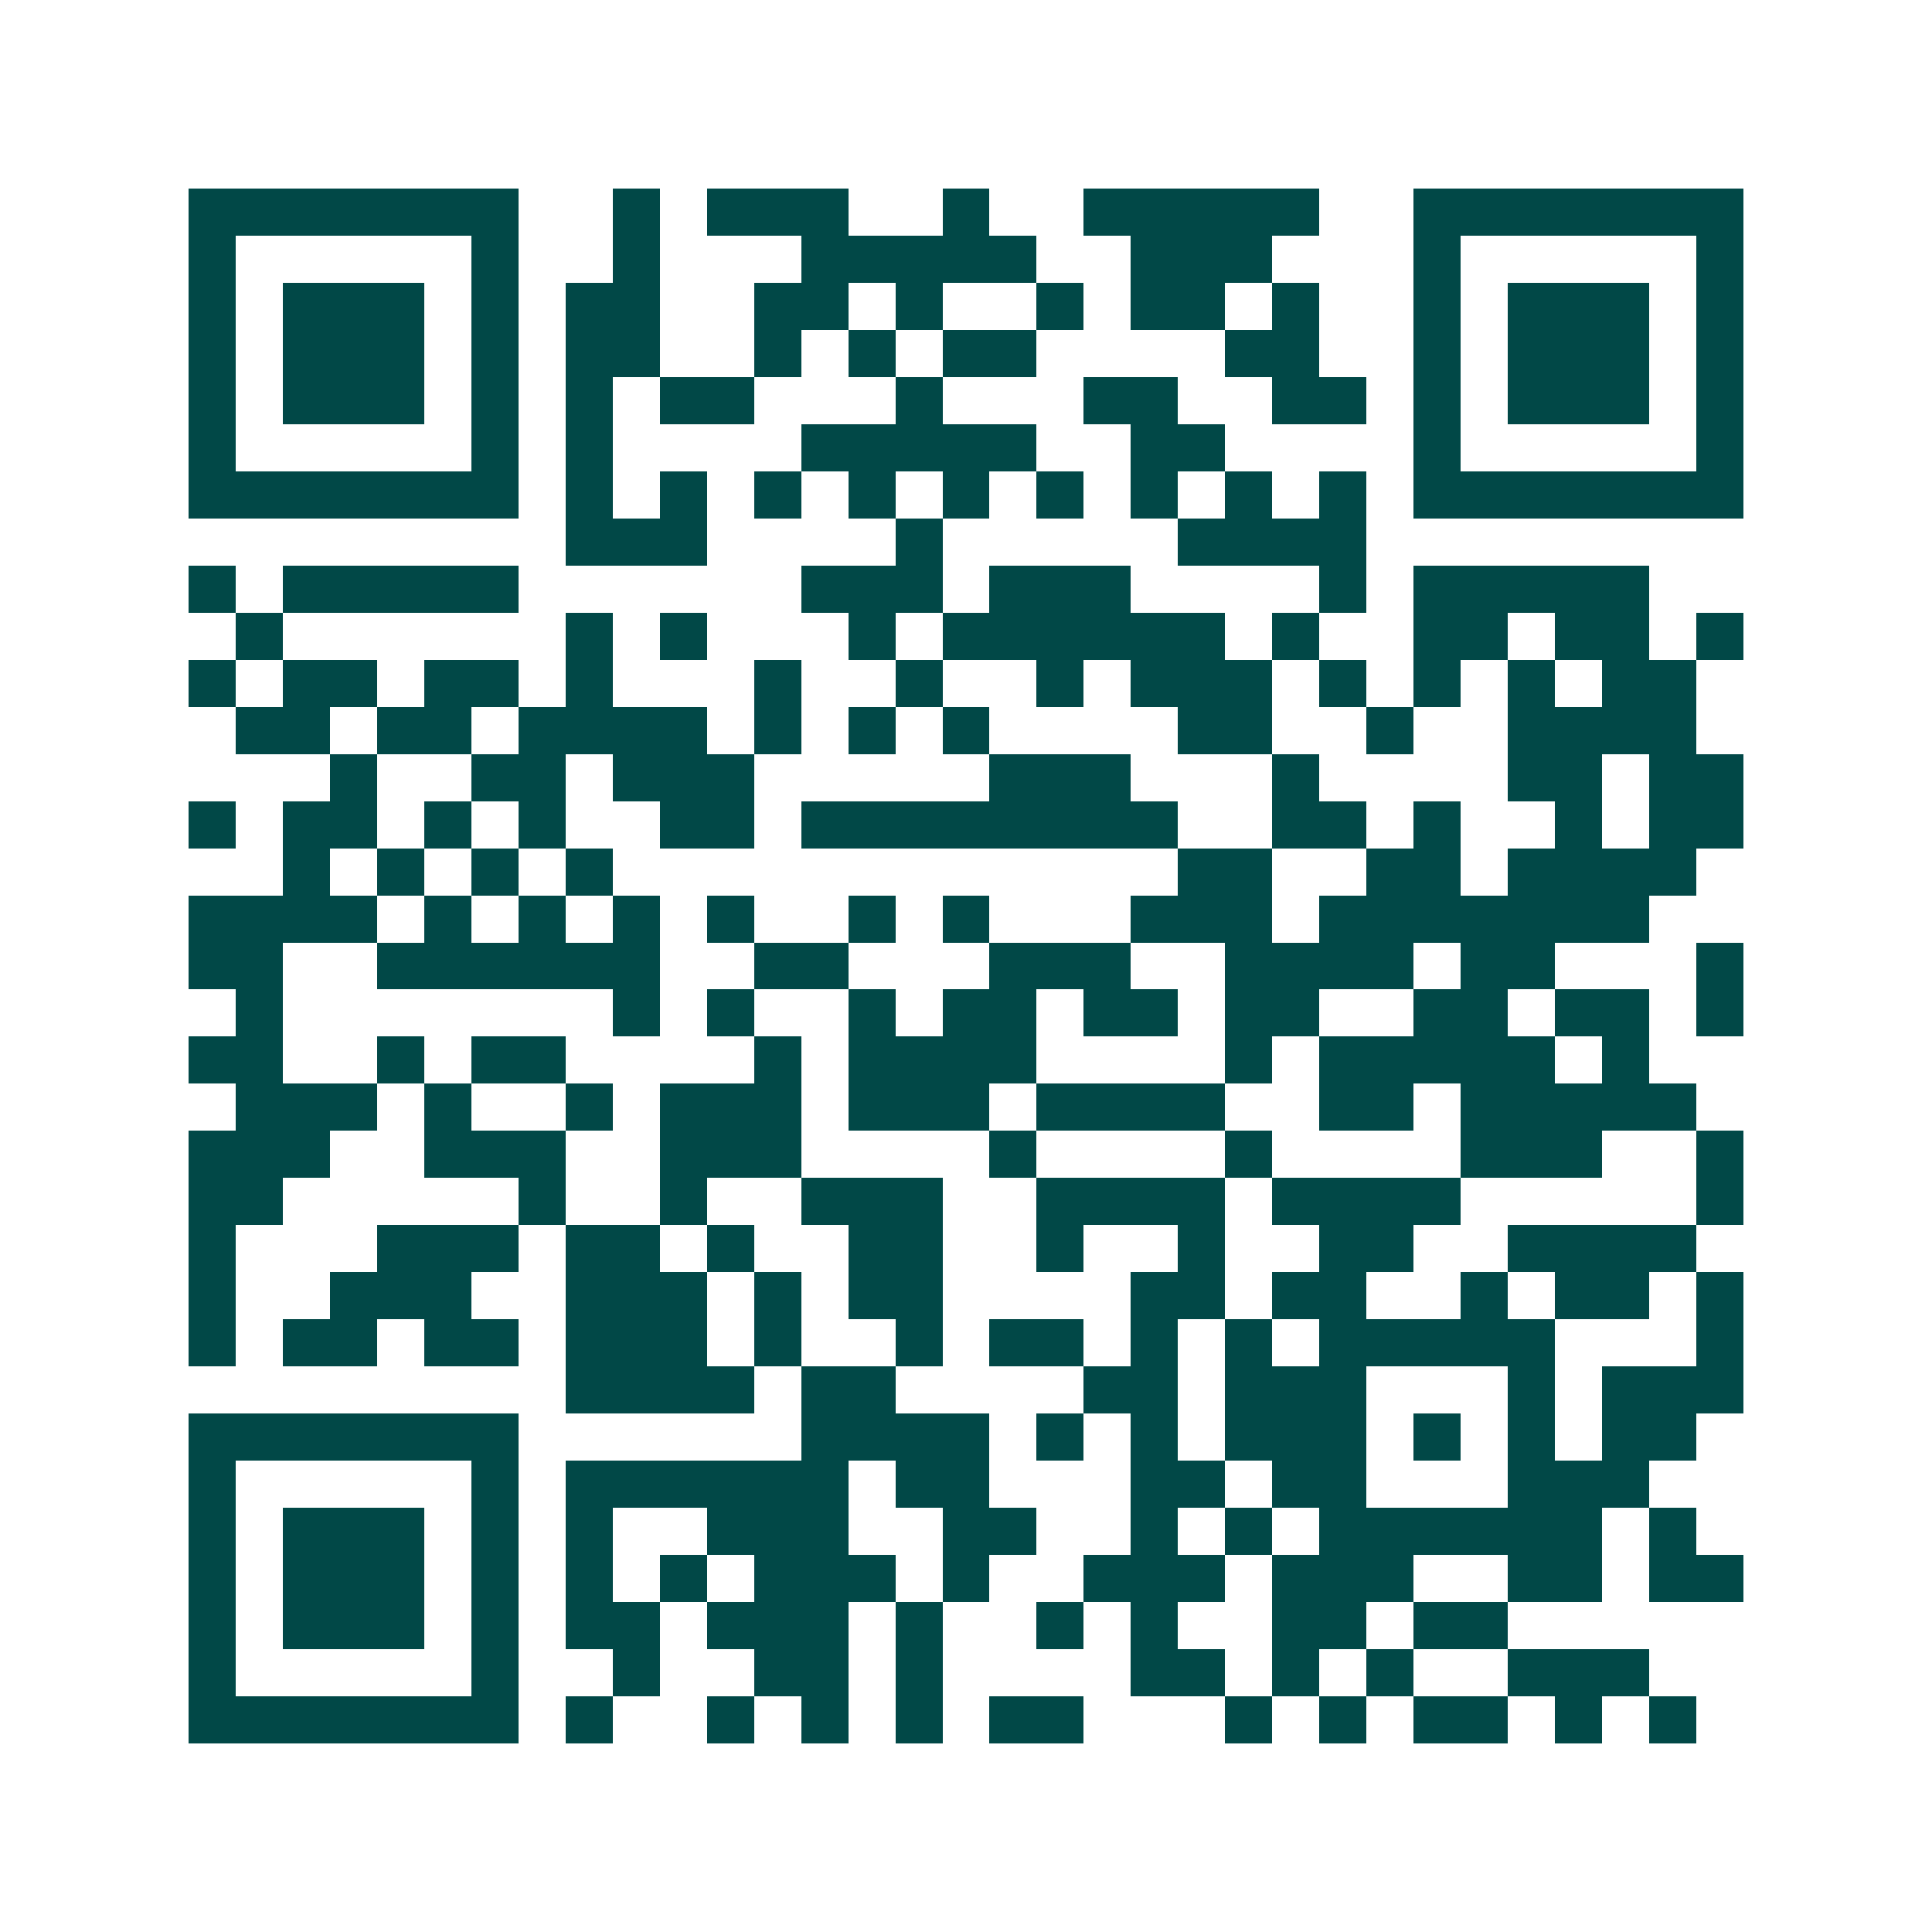 <svg xmlns="http://www.w3.org/2000/svg" width="200" height="200" viewBox="0 0 41 41" shape-rendering="crispEdges"><path fill="#ffffff" d="M0 0h41v41H0z"/><path stroke="#014847" d="M4 4.5h7m2 0h1m1 0h3m2 0h1m2 0h5m2 0h7M4 5.5h1m5 0h1m2 0h1m3 0h5m2 0h3m3 0h1m5 0h1M4 6.5h1m1 0h3m1 0h1m1 0h2m2 0h2m1 0h1m2 0h1m1 0h2m1 0h1m2 0h1m1 0h3m1 0h1M4 7.5h1m1 0h3m1 0h1m1 0h2m2 0h1m1 0h1m1 0h2m4 0h2m2 0h1m1 0h3m1 0h1M4 8.5h1m1 0h3m1 0h1m1 0h1m1 0h2m3 0h1m3 0h2m2 0h2m1 0h1m1 0h3m1 0h1M4 9.5h1m5 0h1m1 0h1m4 0h5m2 0h2m4 0h1m5 0h1M4 10.5h7m1 0h1m1 0h1m1 0h1m1 0h1m1 0h1m1 0h1m1 0h1m1 0h1m1 0h1m1 0h7M12 11.5h3m4 0h1m5 0h4M4 12.5h1m1 0h5m6 0h3m1 0h3m4 0h1m1 0h5M5 13.5h1m6 0h1m1 0h1m3 0h1m1 0h6m1 0h1m2 0h2m1 0h2m1 0h1M4 14.5h1m1 0h2m1 0h2m1 0h1m3 0h1m2 0h1m2 0h1m1 0h3m1 0h1m1 0h1m1 0h1m1 0h2M5 15.5h2m1 0h2m1 0h4m1 0h1m1 0h1m1 0h1m4 0h2m2 0h1m2 0h4M7 16.5h1m2 0h2m1 0h3m5 0h3m3 0h1m4 0h2m1 0h2M4 17.5h1m1 0h2m1 0h1m1 0h1m2 0h2m1 0h8m2 0h2m1 0h1m2 0h1m1 0h2M6 18.5h1m1 0h1m1 0h1m1 0h1m12 0h2m2 0h2m1 0h4M4 19.5h4m1 0h1m1 0h1m1 0h1m1 0h1m2 0h1m1 0h1m3 0h3m1 0h7M4 20.5h2m2 0h6m2 0h2m3 0h3m2 0h4m1 0h2m3 0h1M5 21.5h1m7 0h1m1 0h1m2 0h1m1 0h2m1 0h2m1 0h2m2 0h2m1 0h2m1 0h1M4 22.5h2m2 0h1m1 0h2m4 0h1m1 0h4m4 0h1m1 0h5m1 0h1M5 23.5h3m1 0h1m2 0h1m1 0h3m1 0h3m1 0h4m2 0h2m1 0h5M4 24.5h3m2 0h3m2 0h3m4 0h1m4 0h1m4 0h3m2 0h1M4 25.5h2m5 0h1m2 0h1m2 0h3m2 0h4m1 0h4m5 0h1M4 26.5h1m3 0h3m1 0h2m1 0h1m2 0h2m2 0h1m2 0h1m2 0h2m2 0h4M4 27.5h1m2 0h3m2 0h3m1 0h1m1 0h2m4 0h2m1 0h2m2 0h1m1 0h2m1 0h1M4 28.5h1m1 0h2m1 0h2m1 0h3m1 0h1m2 0h1m1 0h2m1 0h1m1 0h1m1 0h5m3 0h1M12 29.5h4m1 0h2m4 0h2m1 0h3m3 0h1m1 0h3M4 30.5h7m6 0h4m1 0h1m1 0h1m1 0h3m1 0h1m1 0h1m1 0h2M4 31.5h1m5 0h1m1 0h6m1 0h2m3 0h2m1 0h2m3 0h3M4 32.5h1m1 0h3m1 0h1m1 0h1m2 0h3m2 0h2m2 0h1m1 0h1m1 0h6m1 0h1M4 33.5h1m1 0h3m1 0h1m1 0h1m1 0h1m1 0h3m1 0h1m2 0h3m1 0h3m2 0h2m1 0h2M4 34.5h1m1 0h3m1 0h1m1 0h2m1 0h3m1 0h1m2 0h1m1 0h1m2 0h2m1 0h2M4 35.5h1m5 0h1m2 0h1m2 0h2m1 0h1m4 0h2m1 0h1m1 0h1m2 0h3M4 36.5h7m1 0h1m2 0h1m1 0h1m1 0h1m1 0h2m3 0h1m1 0h1m1 0h2m1 0h1m1 0h1"/></svg>
